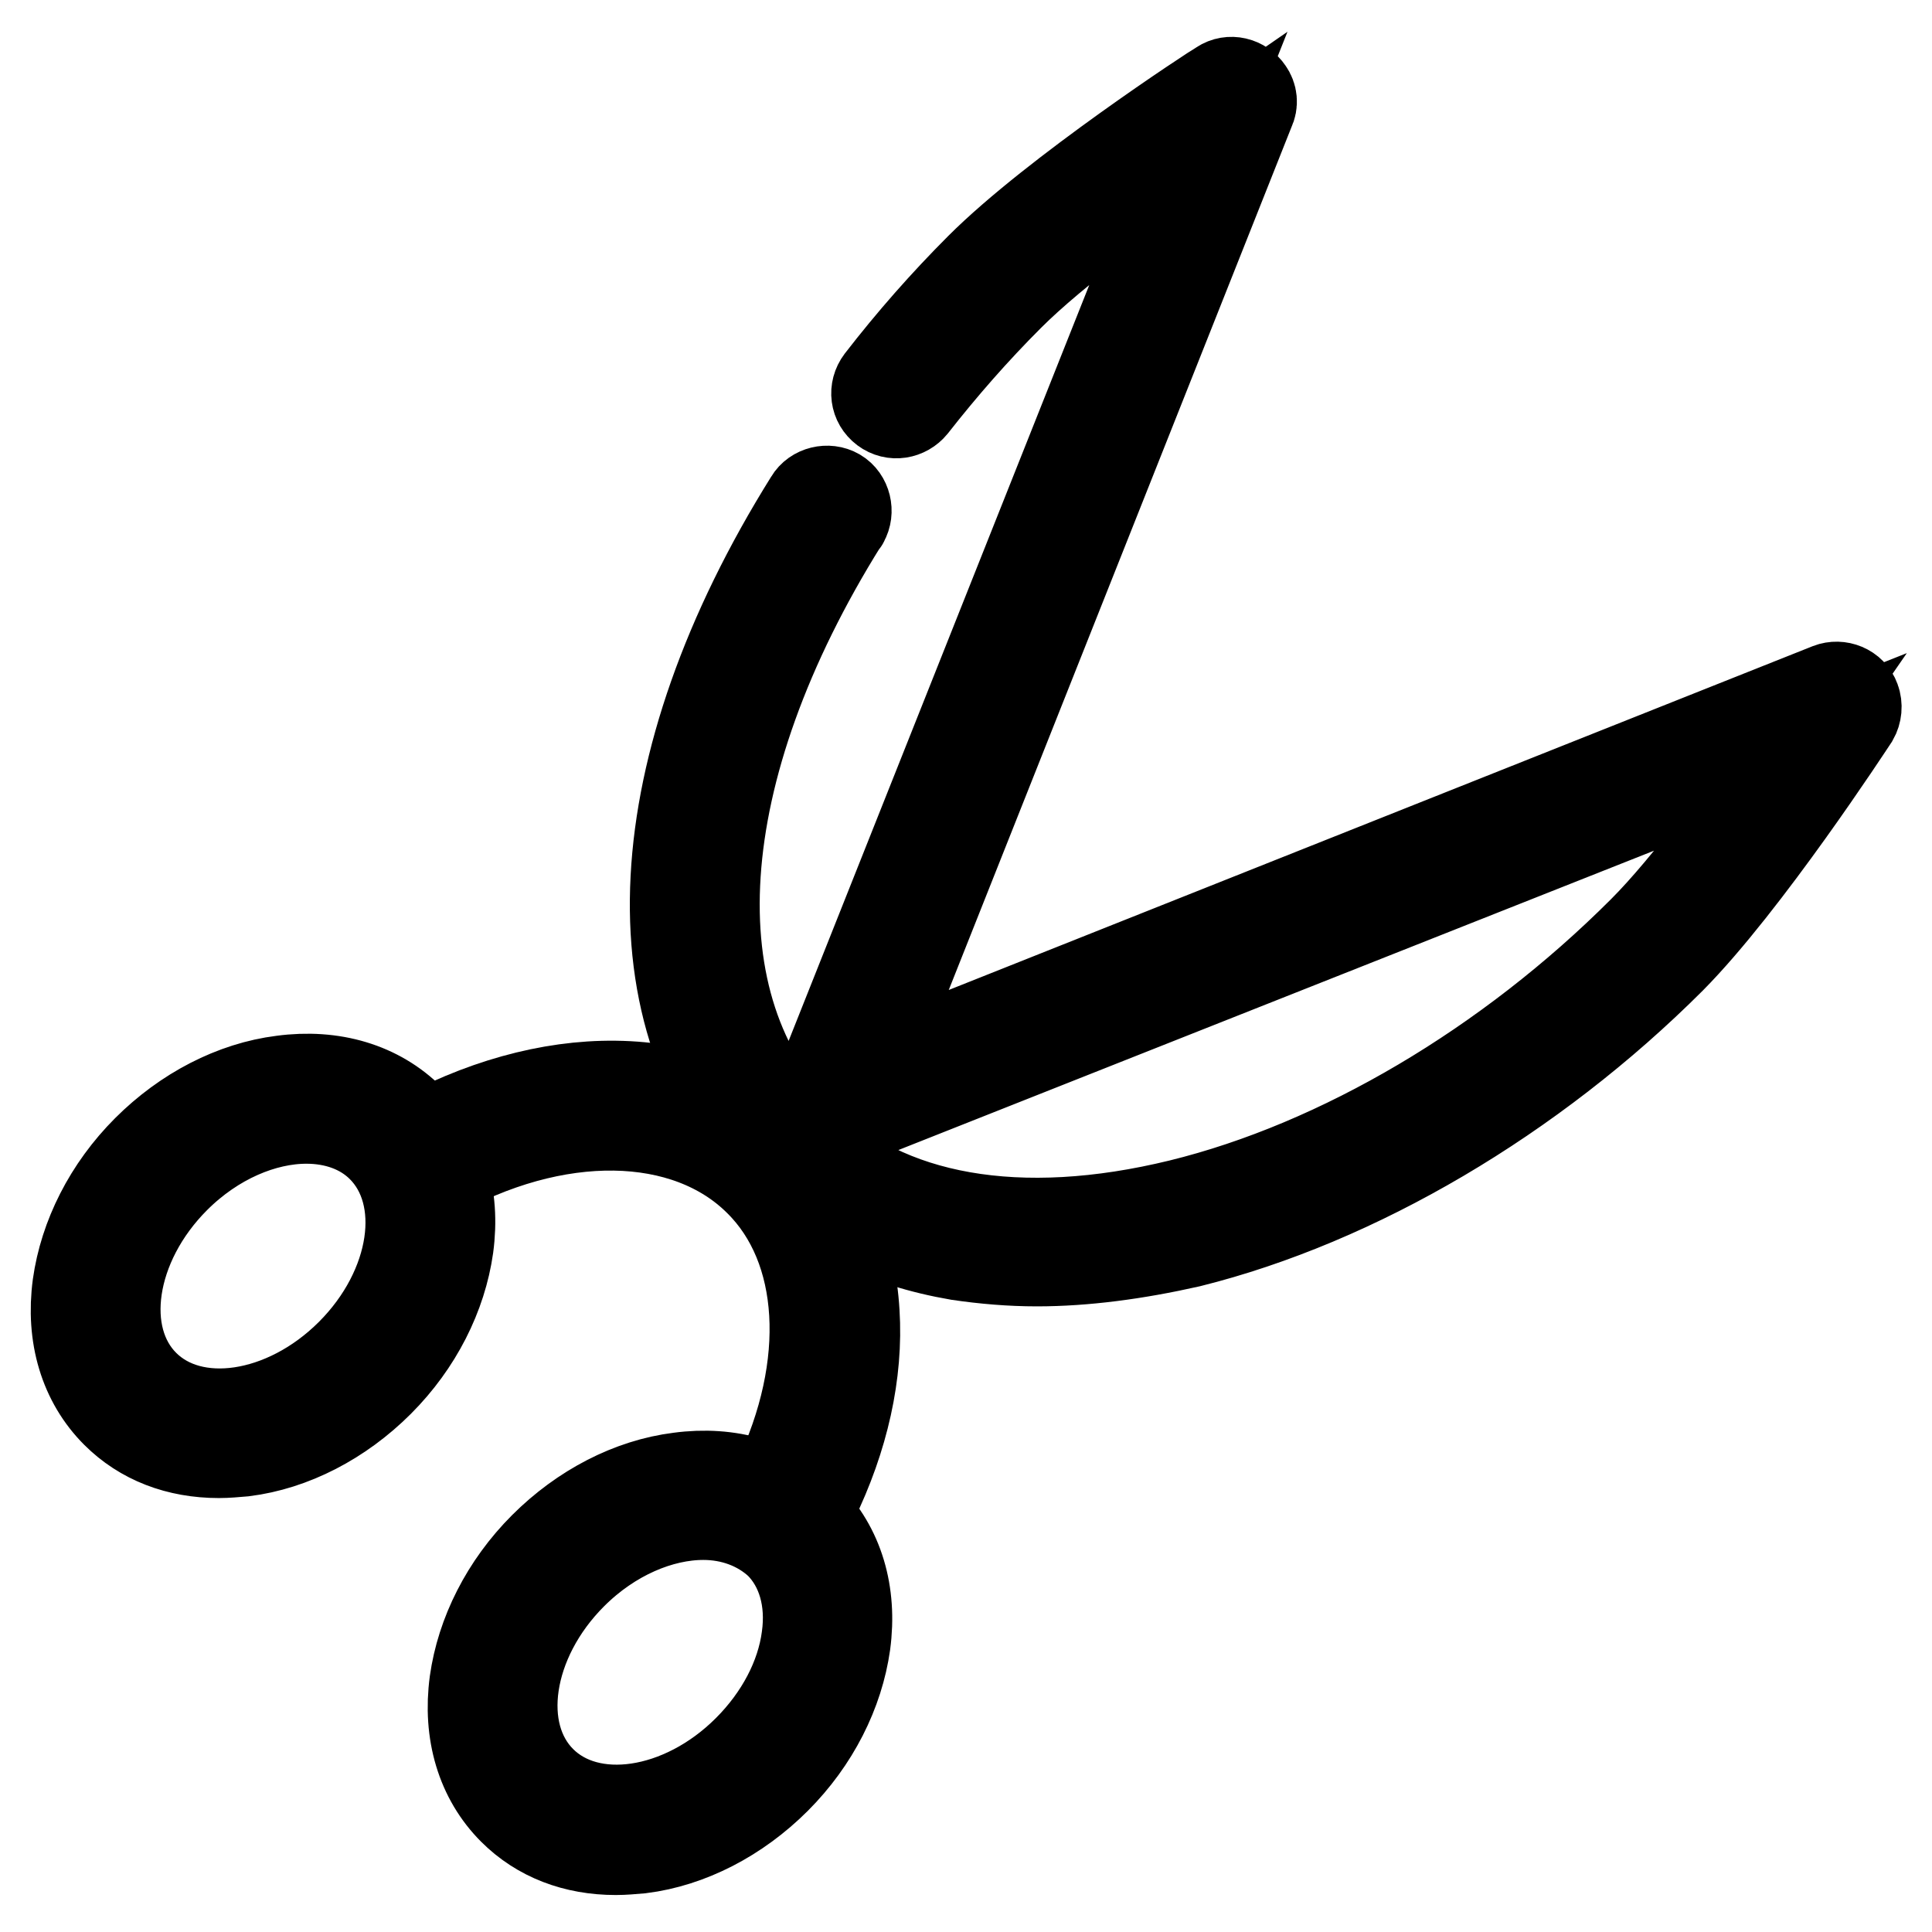 <?xml version="1.0" encoding="utf-8"?>
<!-- Svg Vector Icons : http://www.onlinewebfonts.com/icon -->
<!DOCTYPE svg PUBLIC "-//W3C//DTD SVG 1.1//EN" "http://www.w3.org/Graphics/SVG/1.1/DTD/svg11.dtd">
<svg version="1.1" xmlns="http://www.w3.org/2000/svg" xmlns:xlink="http://www.w3.org/1999/xlink" x="0px" y="0px" viewBox="0 0 256 256" enable-background="new 0 0 256 256" xml:space="preserve">
<g> <path stroke-width="12" fill-opacity="0" stroke="#000000"  d="M137.4,167.1c-3.5,0-7-0.3-10.4-0.8c-9.9-1.7-18.1-5.7-24.3-11.9c-19.2-19.2-17.4-52.9,4.6-88.1 c0.7-1.2,2.4-1.6,3.6-0.9c1.2,0.7,1.6,2.4,0.9,3.6c0,0,0,0.1-0.1,0.1c-20.6,33-22.7,64.3-5.3,81.7c10.9,10.9,28.7,14,50,8.8 c21.2-5.2,43.5-18.4,61.3-36.2c6.1-6.1,13.9-16.9,18.8-24L111.3,149c-1.3,0.5-2.9-0.1-3.4-1.5c-0.2-0.6-0.2-1.3,0-1.9l49.8-125.2 c-7.1,4.9-17.9,12.7-24,18.8c-4.6,4.6-8.8,9.4-12.8,14.5c-0.9,1.1-2.5,1.4-3.7,0.5s-1.4-2.5-0.5-3.7l0,0c4.1-5.3,8.5-10.3,13.2-15 c9.9-9.9,31-23.7,31.9-24.2c1.2-0.8,2.8-0.4,3.6,0.8c0.5,0.7,0.6,1.6,0.2,2.4L115,141.9l127.4-50.7c1.3-0.5,2.9,0.1,3.4,1.5 c0.3,0.8,0.2,1.7-0.2,2.4c-0.6,0.9-14.3,21.9-24.2,31.9c-18.4,18.4-41.7,32.1-63.8,37.6C150.5,166.2,143.7,167.1,137.4,167.1z  M29,192.5c-5.4,0-10.1-1.8-13.6-5.3c-4.2-4.2-6-10.2-5.1-16.9c0.9-6.4,4.1-12.8,9.2-17.9c5.1-5.1,11.5-8.4,17.9-9.2 c6.7-0.9,12.7,0.9,16.9,5.1c4.2,4.2,6,10.2,5.1,16.9c-0.9,6.4-4.1,12.8-9.2,17.9c-5.1,5.1-11.5,8.4-17.9,9.2 C31.1,192.4,30.1,192.5,29,192.5z M40.6,148.2c-5.7,0-12.2,2.7-17.4,7.9c-8.7,8.7-10.5,21-4.1,27.4c6.4,6.4,18.7,4.6,27.4-4.1 c8.7-8.7,10.5-21,4.1-27.4C48,149.4,44.4,148.2,40.6,148.2L40.6,148.2z M81.6,245.1c-5.4,0-10.1-1.8-13.6-5.3 c-4.2-4.2-6-10.2-5.1-16.9c0.9-6.4,4.1-12.8,9.2-17.9c5.1-5.1,11.5-8.4,17.9-9.2c6.7-0.9,12.7,0.9,16.9,5.1 c4.2,4.2,6,10.2,5.1,16.9c-0.9,6.4-4.1,12.8-9.2,17.9c-5.1,5.1-11.5,8.4-17.9,9.2C83.7,245,82.7,245.1,81.6,245.1z M93.2,200.7 c-5.7,0-12.2,2.7-17.4,7.9c-8.7,8.7-10.5,21-4.1,27.4c6.4,6.4,18.7,4.6,27.4-4.1c4.3-4.3,7.1-9.6,7.8-14.9c0.7-5-0.6-9.5-3.6-12.5 C100.6,202,97,200.7,93.2,200.7z"/> <path stroke-width="12" fill-opacity="0" stroke="#000000"  d="M105.3,200.1c-1.4,0-2.6-1.2-2.6-2.6c0-0.4,0.1-0.8,0.3-1.1c7.4-15.4,6.5-31.1-2.4-39.9 c-9.6-9.6-27.1-9.9-43.4-0.6c-1.3,0.7-2.9,0.3-3.6-0.9c-0.7-1.3-0.3-2.9,0.9-3.6c0,0,0,0,0.1,0c8.9-5,18.2-7.6,26.9-7.5 c9.2,0.1,17.1,3.2,22.8,9c5.3,5.3,8.4,12.6,8.9,21c0.5,8-1.4,16.6-5.5,25C107.2,199.5,106.3,200.1,105.3,200.1z"/></g>
</svg>